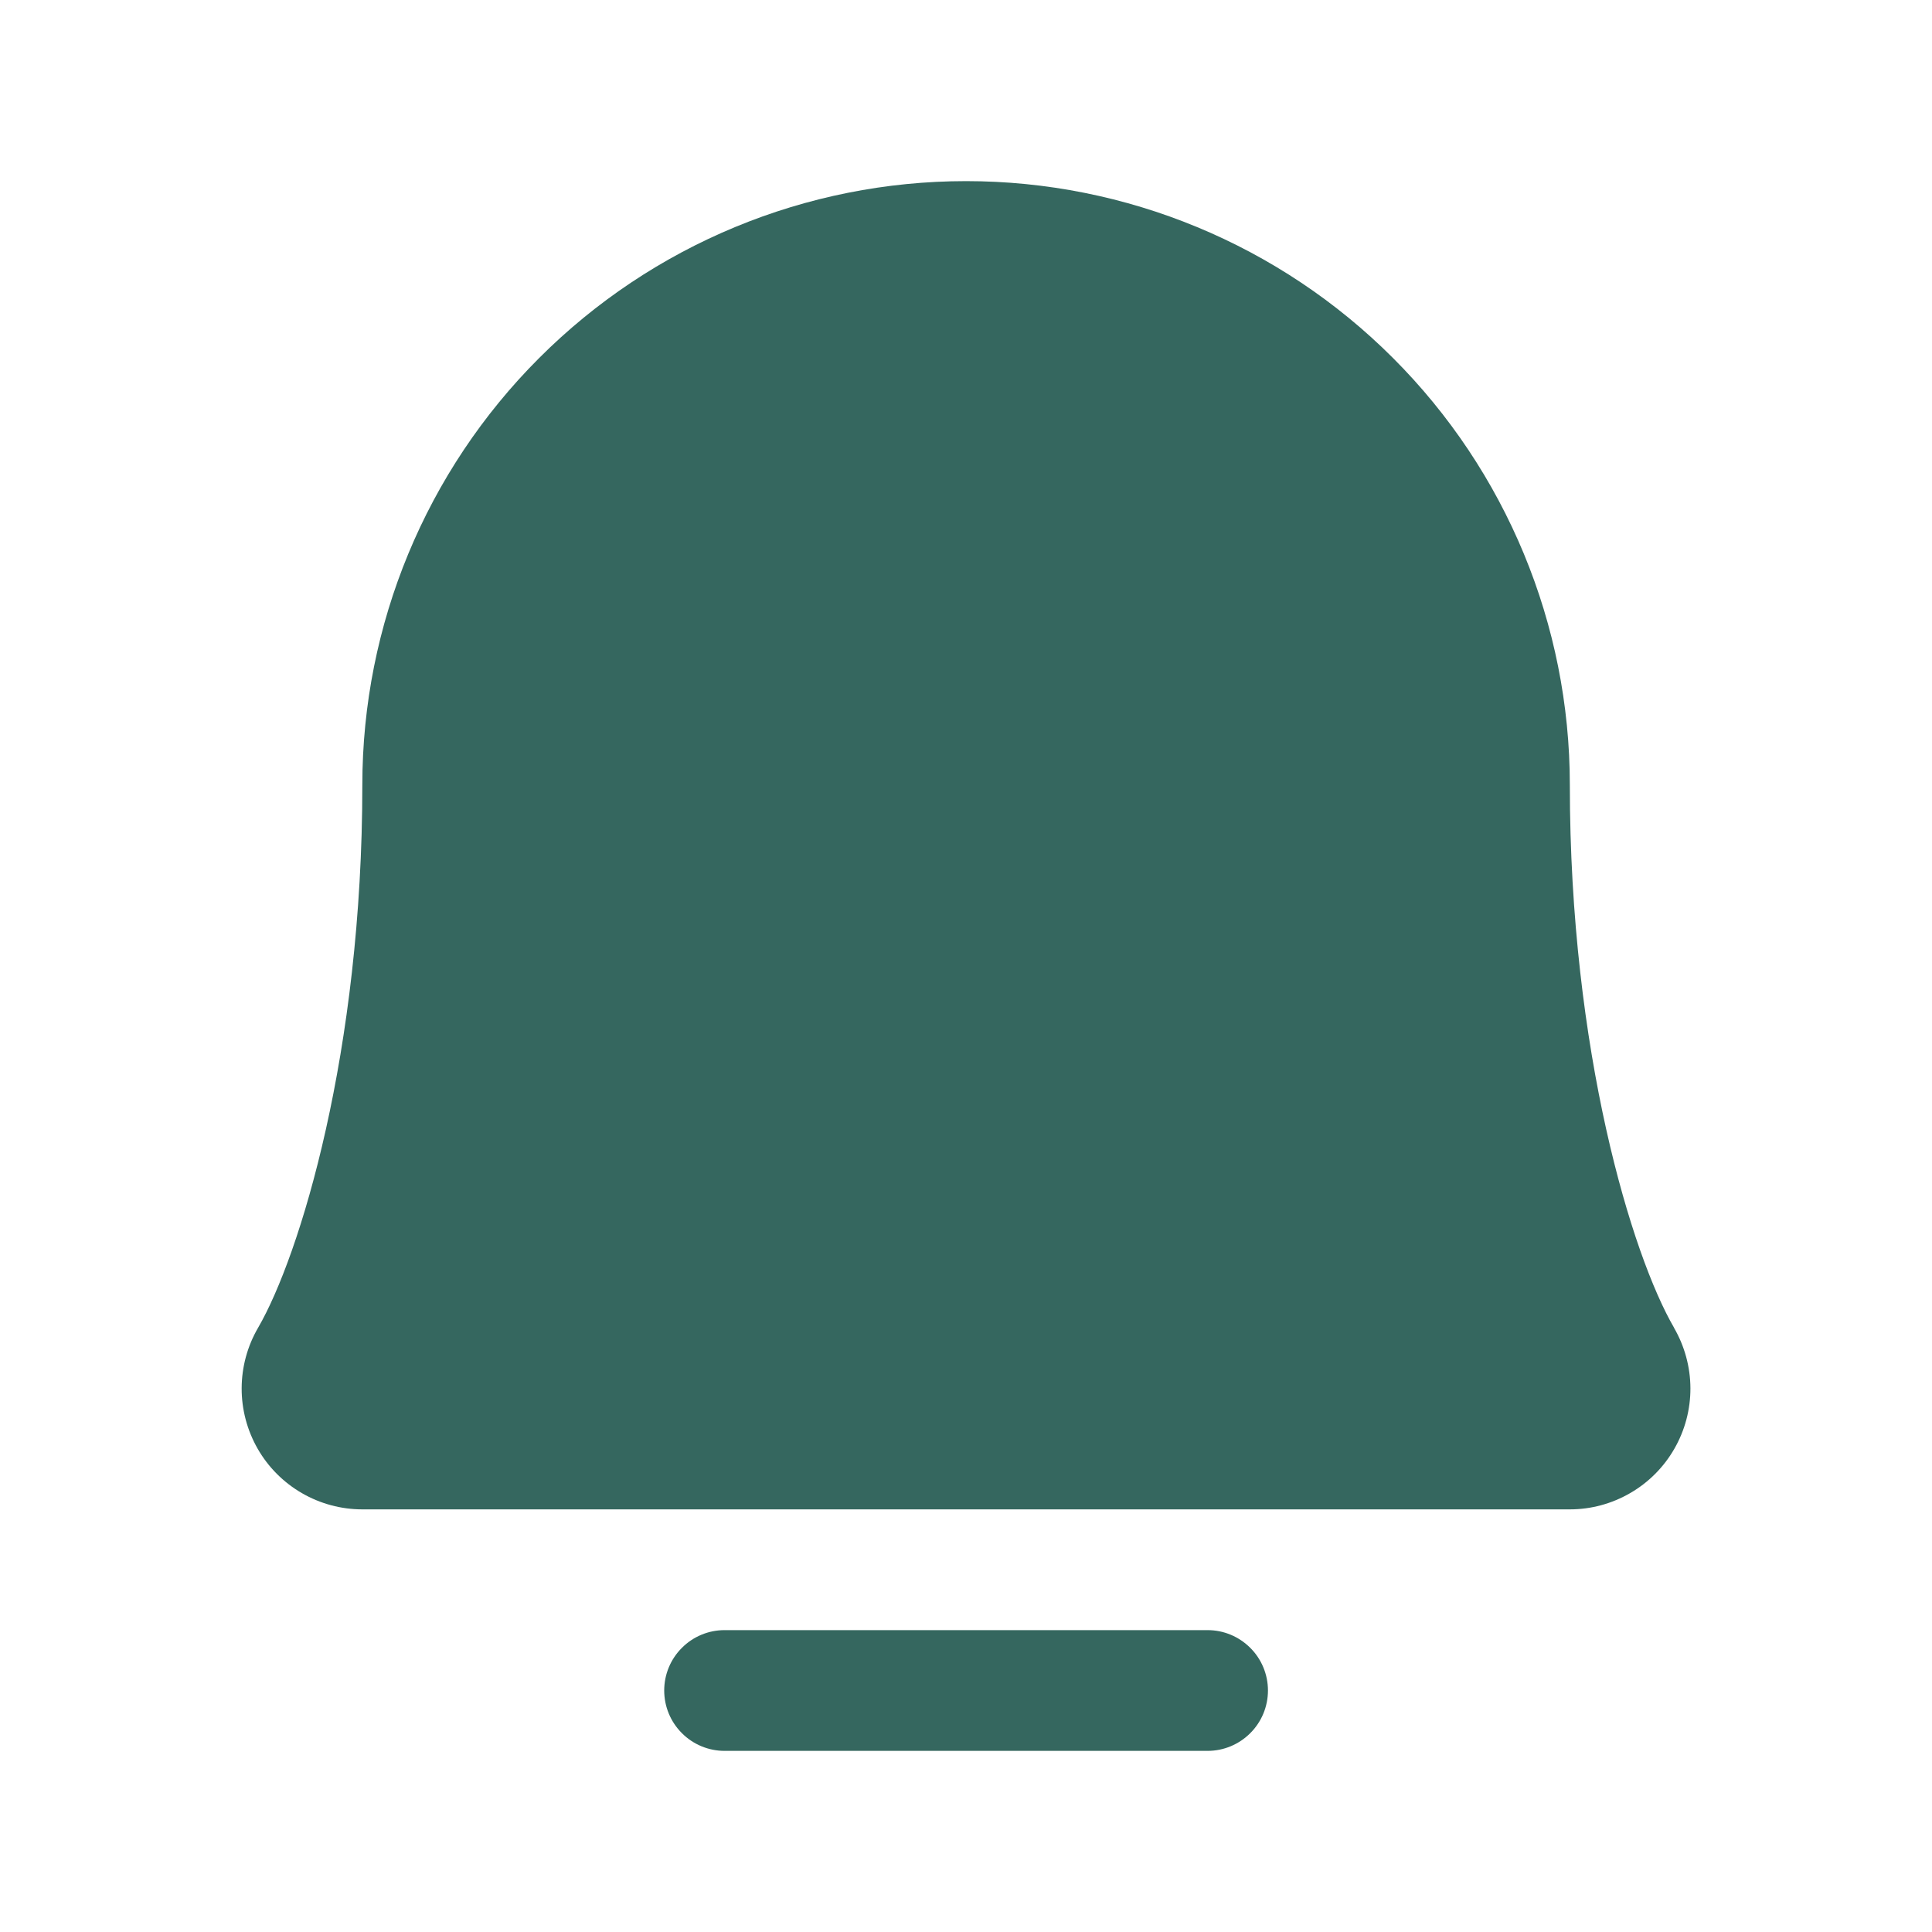 <svg width="24" height="24" viewBox="0 0 24 24" fill="none" xmlns="http://www.w3.org/2000/svg">
<path d="M15.751 21C15.751 21.199 15.672 21.39 15.531 21.53C15.39 21.671 15.2 21.75 15.001 21.75H9.001C8.802 21.75 8.611 21.671 8.471 21.53C8.33 21.39 8.251 21.199 8.251 21C8.251 20.801 8.33 20.61 8.471 20.47C8.611 20.329 8.802 20.25 9.001 20.25H15.001C15.2 20.25 15.39 20.329 15.531 20.47C15.672 20.61 15.751 20.801 15.751 21ZM20.796 16.494C20.274 15.598 19.501 13.062 19.501 9.75C19.501 7.761 18.711 5.853 17.304 4.447C15.898 3.04 13.99 2.25 12.001 2.25C10.012 2.25 8.104 3.04 6.698 4.447C5.291 5.853 4.501 7.761 4.501 9.75C4.501 13.063 3.726 15.598 3.206 16.494C3.073 16.722 3.003 16.981 3.002 17.245C3.001 17.509 3.07 17.768 3.201 17.997C3.332 18.226 3.522 18.416 3.75 18.548C3.978 18.68 4.237 18.75 4.501 18.75H19.501C19.765 18.75 20.023 18.68 20.252 18.547C20.48 18.415 20.669 18.225 20.8 17.996C20.931 17.768 21 17.508 20.999 17.245C20.998 16.981 20.927 16.722 20.795 16.494H20.796Z" fill="#35675F"/>
</svg>
